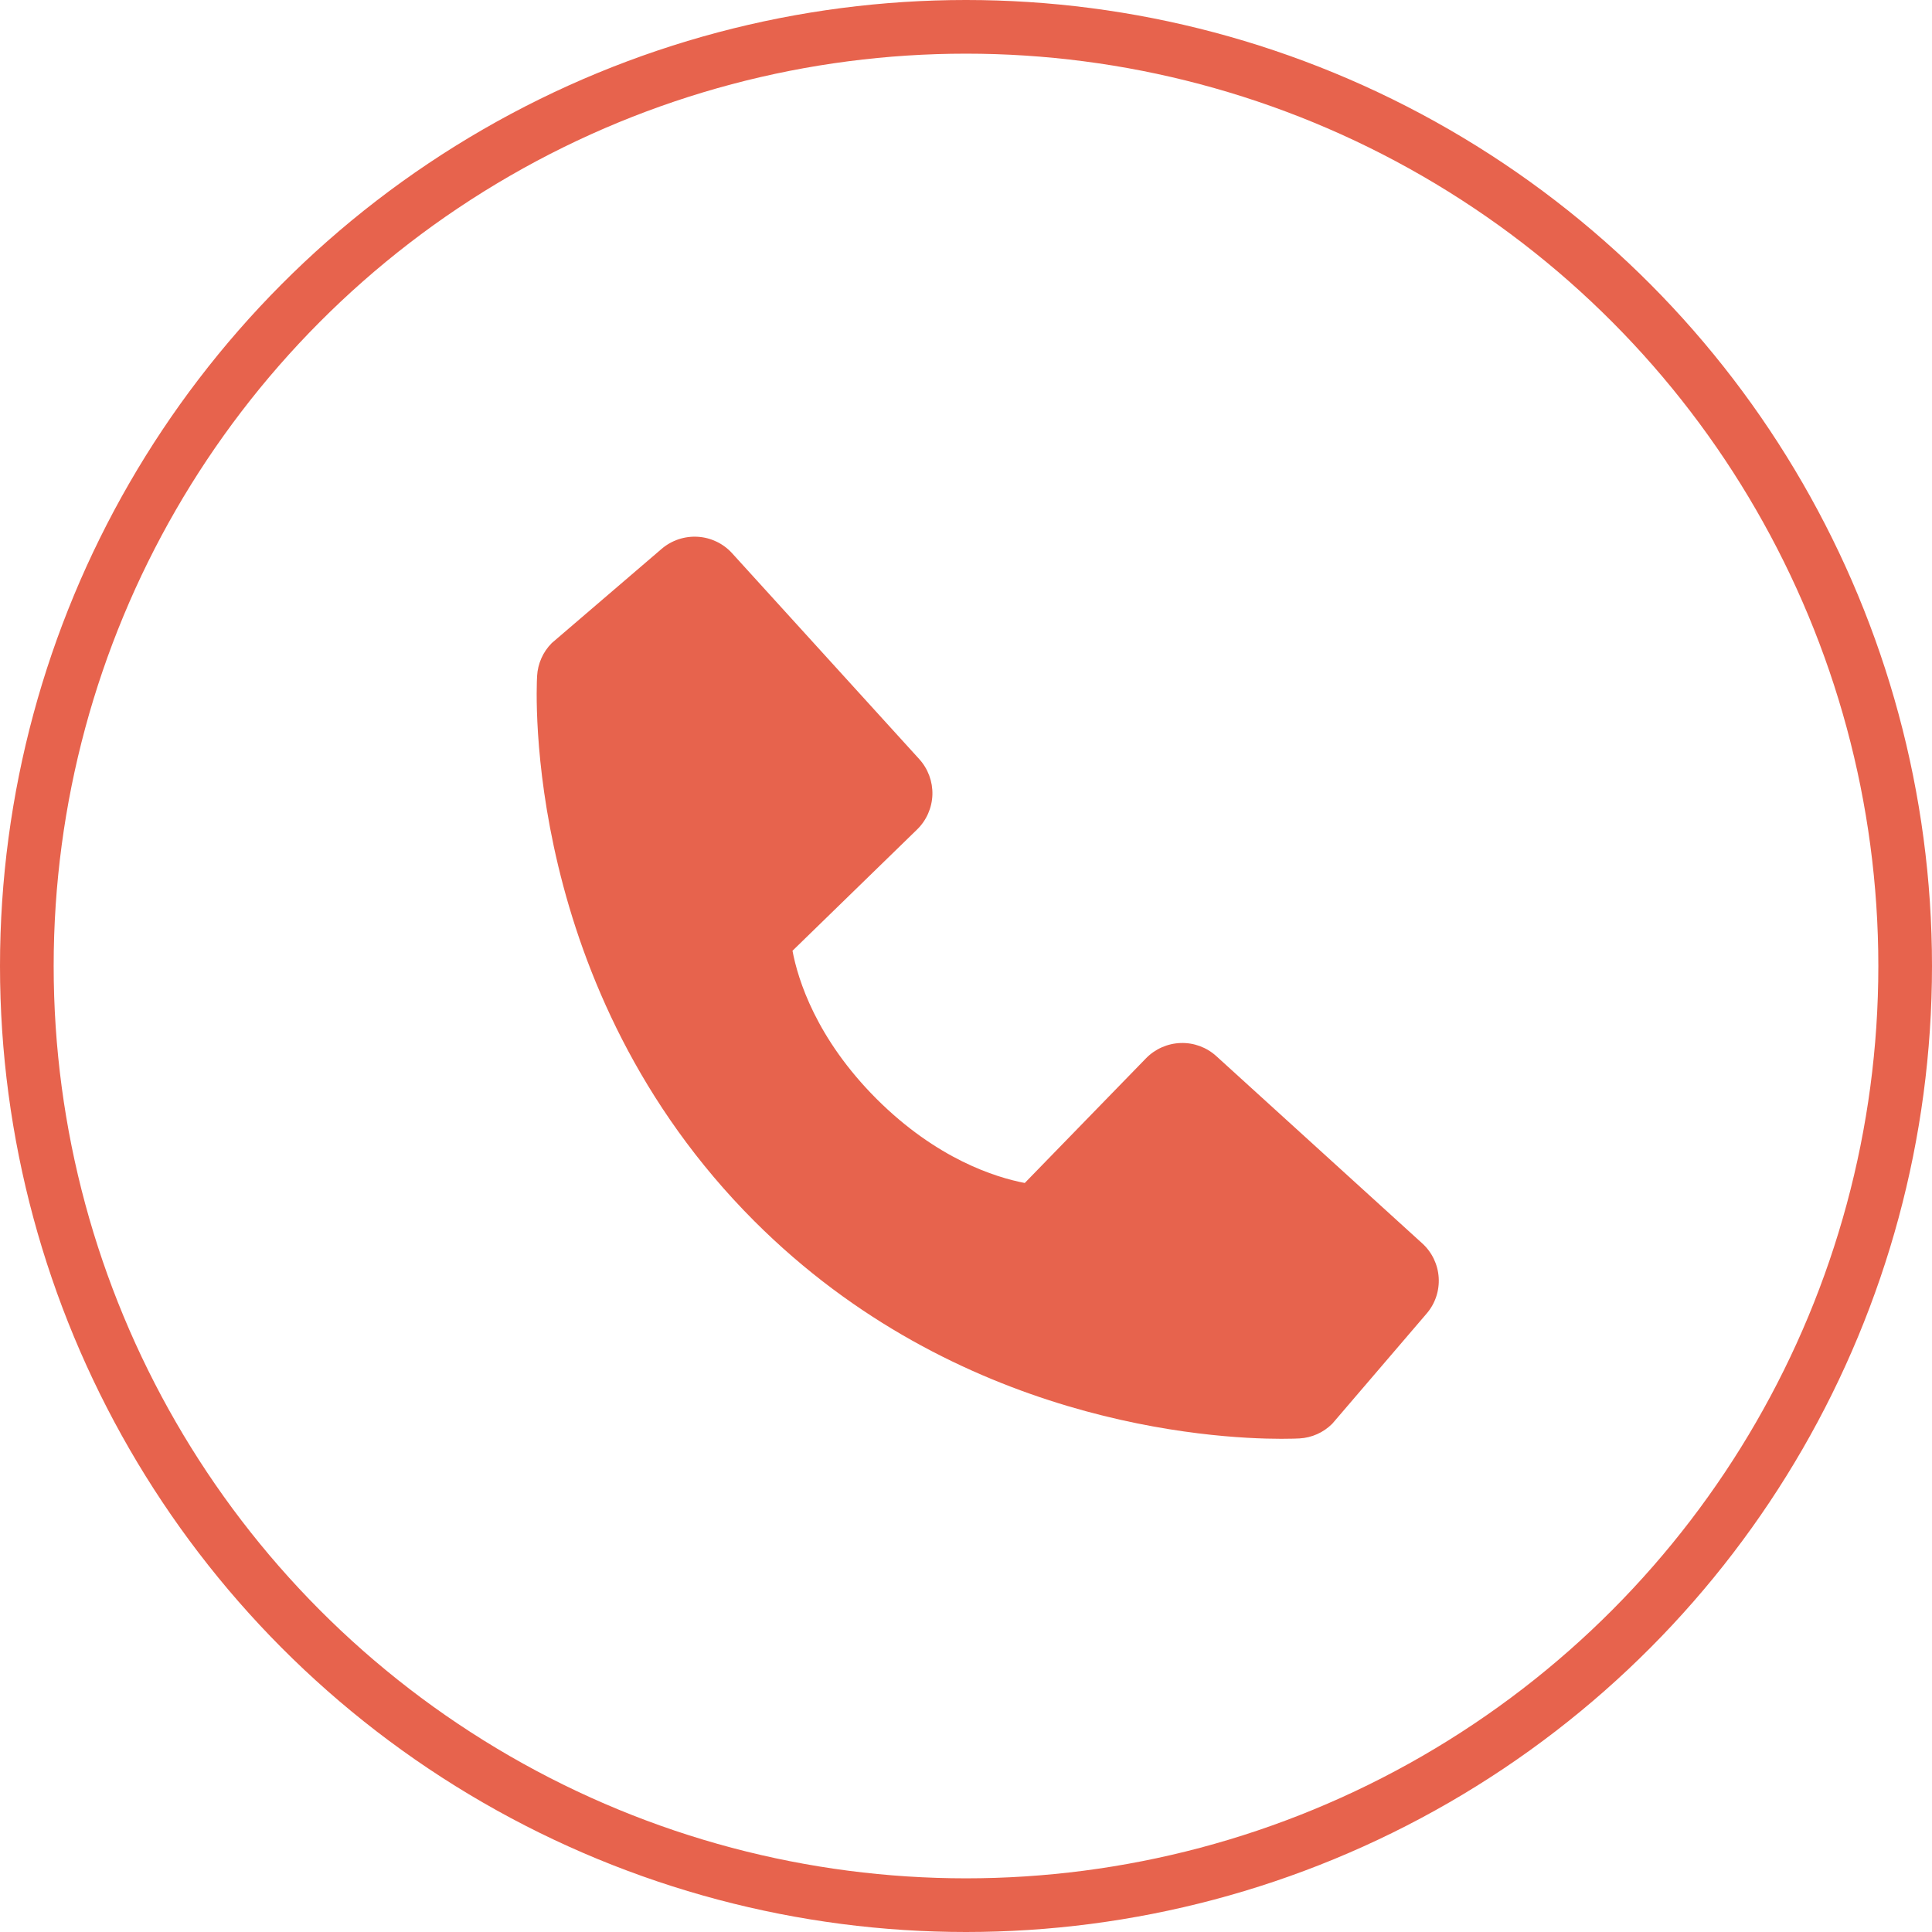 <?xml version="1.0" encoding="UTF-8"?> <svg xmlns="http://www.w3.org/2000/svg" width="36" height="36" viewBox="0 0 36 36" fill="none"><g clip-path="url(#clip0_2979_12)"><circle cx="18" cy="18" r="17.5" stroke="#E7634D"></circle><path d="M26.501 23.168L22.665 19.68C22.484 19.515 22.246 19.427 22.001 19.435C21.756 19.443 21.524 19.545 21.353 19.721L19.095 22.043C18.551 21.939 17.459 21.599 16.334 20.477C15.209 19.351 14.868 18.255 14.767 17.716L17.088 15.457C17.264 15.286 17.366 15.053 17.374 14.809C17.381 14.564 17.293 14.325 17.128 14.144L13.642 10.309C13.477 10.127 13.247 10.017 13.002 10.002C12.757 9.987 12.516 10.067 12.329 10.227L10.281 11.983C10.118 12.147 10.021 12.365 10.008 12.596C9.994 12.832 9.724 18.419 14.057 22.755C17.837 26.534 22.572 26.81 23.876 26.81C24.067 26.81 24.184 26.805 24.215 26.803C24.445 26.79 24.663 26.692 24.826 26.528L26.581 24.479C26.742 24.294 26.823 24.052 26.808 23.807C26.793 23.562 26.683 23.333 26.501 23.168Z" fill="#E7634D"></path></g><defs><clipPath id="clip0_2979_12"><rect width="36" height="36" fill="white"></rect></clipPath></defs></svg> 